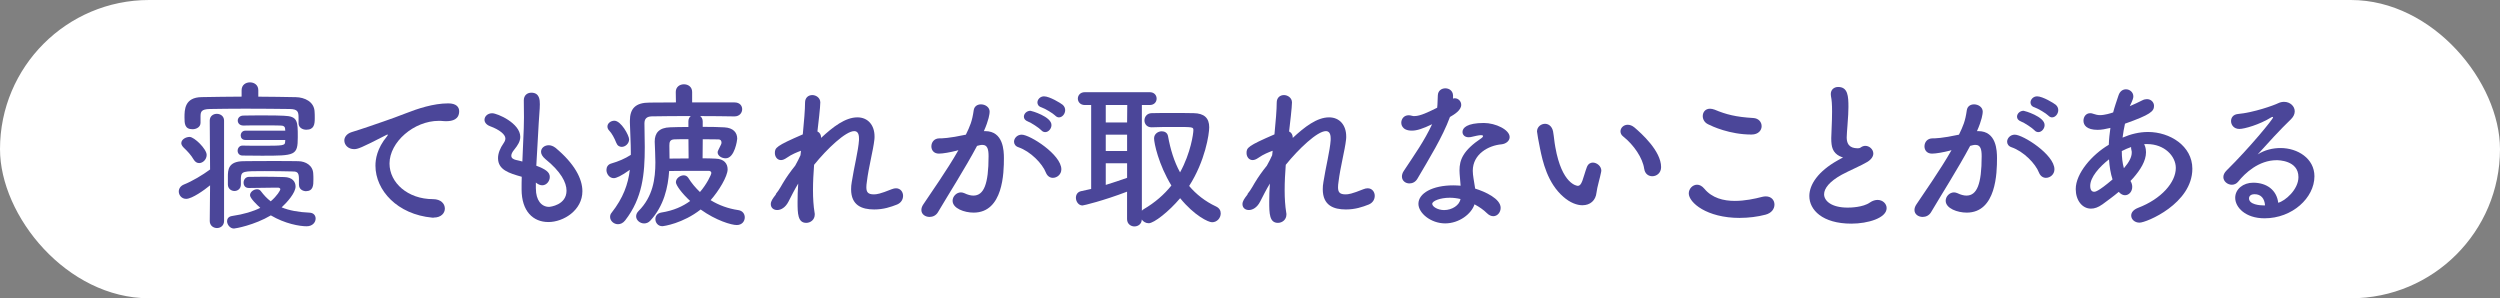 <?xml version="1.0" encoding="UTF-8"?>
<svg id="b" data-name="レイヤー 2" xmlns="http://www.w3.org/2000/svg" viewBox="0 0 608 72.54">
  <rect x="0" y="0" width="608" height="72.54" fill="#808080" stroke="none"/>
  <defs>
    <style>
      .d {
        fill: #4b4699;
      }

      .d, .e {
        stroke-width: 0px;
      }

      .e {
        fill: #fff;
      }
    </style>
  </defs>
  <g id="c" data-name="レイヤー 1">
    <g>
      <rect class="e" x="0" y="0" width="608" height="72.54" rx="36.27" ry="36.27"/>
      <g>
        <path class="d" d="M51.08,45.08c-1.37,1.13-4.37,3.28-5.81,3.28-1.09,0-1.79-.9-1.79-1.79,0-.66.39-1.33,1.21-1.68,2.07-.82,4.6-2.34,6.4-3.67l-.08-11.9c0-1.09.86-1.64,1.72-1.64s1.76.55,1.76,1.64v24.42c0,1.13-.86,1.72-1.72,1.72s-1.76-.58-1.76-1.72l.08-8.66ZM47.1,38.8c-.66-1.13-1.48-1.99-2.42-2.89-.39-.39-.59-.78-.59-1.09,0-.9,1.09-1.52,2.03-1.52,1.13,0,4.14,2.93,4.14,4.37,0,1.09-.9,1.99-1.83,1.99-.51,0-.98-.27-1.33-.86ZM62.82,23.51c3.12,0,6.2.08,9.13.12,2.11.04,4.49,1.09,4.56,3.59.04.43.04.98.04,1.52,0,1.48-.16,2.81-2.07,2.81-.94,0-1.87-.55-1.87-1.56v-1.37c0-1.44-.2-2.07-2.11-2.11-3.12-.04-7.06-.08-10.89-.08-3.16,0-6.2.04-8.58.08-2.11.04-2.22.7-2.26,1.68v1.68c0,1.01-.98,1.56-1.95,1.56-1.91,0-1.95-1.4-1.95-2.85,0-1.87,0-4.92,4.21-4.96,3.08-.04,6.36-.12,9.68-.12v-1.56c0-1.29,1.01-1.91,2.03-1.91s2.03.62,2.03,1.91v1.56ZM60.45,45.71c-.82,0-1.21-.62-1.21-1.29s.43-1.37,1.25-1.4c1.21,0,2.42-.04,3.63-.04,1.68,0,3.36.04,4.99.08,1.99.04,2.77,1.13,2.77,2.3,0,1.56-2.11,3.9-3.39,5.07,1.91.78,4.14,1.17,6.79,1.29,1.01.04,1.48.7,1.48,1.44,0,.9-.74,1.87-2.19,1.87-1.72,0-5.27-.62-8.7-2.65-4.02,2.38-8.62,3.2-8.97,3.2-.98,0-1.68-.98-1.68-1.79,0-.58.35-1.13,1.17-1.25,2.93-.43,5.19-1.13,6.91-1.99-.74-.66-2.5-2.34-2.5-3.08,0-.78.9-1.44,1.72-1.44.35,0,.66.12.9.43.74.98,1.52,1.83,2.42,2.5,1.56-1.33,2.34-2.69,2.34-2.93s-.31-.39-.51-.39h-1.17c-1.72,0-3.78.04-6.01.08h-.04ZM72.7,44.89v-1.6c-.04-1.52-.58-1.6-1.83-1.6-1.4-.04-4.1-.08-6.48-.08-5.31,0-5.7,0-5.81,1.68v1.6c0,1.01-.78,1.56-1.56,1.56s-1.6-.55-1.6-1.6v-1.83c0-1.68.04-3.75,3.71-3.82,2.07-.04,4.99-.04,7.8-.04,2.07,0,4.1,0,5.66.04,1.72.04,3.51,1.01,3.59,3.04.04.43.04.9.04,1.37,0,1.4,0,2.85-1.83,2.89-.86-.04-1.68-.55-1.68-1.56v-.04ZM69.38,34.04h-9.71c-.78,0-1.13-.55-1.13-1.09,0-.58.39-1.17,1.13-1.17h9.71l-.04-.39c0-.66-.47-.86-1.17-.86-1.01-.04-2.73-.04-4.41-.04s-3.43,0-4.53.04h-.04c-.9,0-1.37-.58-1.37-1.21,0-.59.47-1.21,1.37-1.21,1.17-.04,3-.04,4.88-.04s3.75,0,4.96.08c3.39.12,3.39,1.29,3.39,5.23,0,4.45-.66,4.49-8.74,4.49-1.72,0-3.39-.04-4.68-.04-.82,0-1.21-.58-1.21-1.17,0-.62.43-1.25,1.17-1.25h.04c1.37.04,3.04.04,4.68.04,5.15,0,5.66-.04,5.66-.94l.04-.47Z"/>
        <path class="d" d="M105.51,52.93h-.39c-8.47-.78-13.81-6.63-13.81-12.64,0-1.52.35-4.17,2.81-7.14.12-.16.2-.27.2-.35,0-.04-.04-.08-.08-.08-.08,0-.23.08-.39.16-6.13,3.16-6.87,3.39-7.73,3.39-1.44,0-2.38-1.01-2.38-2.11,0-.78.55-1.64,1.79-2.03.82-.27,3.04-.94,4.21-1.37,1.83-.66,5.07-1.68,8.94-3.2,2.89-1.13,6.71-2.42,10.34-2.42,1.95,0,2.65.9,2.65,1.91,0,1.99-1.64,2.42-3.12,2.42-.27,0-.58,0-.9-.04-.31-.04-.62-.04-.94-.04-6.05,0-11.98,5.15-11.98,10.38,0,4.68,4.45,8.66,10.57,8.66,1.95,0,2.89,1.13,2.89,2.3,0,1.09-.9,2.18-2.69,2.18Z"/>
        <path class="d" d="M130.33,45.9c0,2.77,1.33,4.41,3.2,4.41.23,0,4.25-.43,4.25-3.94,0-1.99-1.37-4.64-5.15-7.69-.74-.62-1.05-1.25-1.05-1.76,0-.94.86-1.6,1.87-1.6.51,0,1.09.2,1.64.62,4.64,3.86,6.55,7.53,6.55,10.57,0,4.6-4.56,7.49-8.27,7.49s-6.52-2.61-6.52-7.96v-.08c0-.98,0-1.99.04-2.97-3.08-.86-5.77-1.68-5.77-4.53,0-1.13.47-2.38,1.4-3.71.27-.39.39-.74.39-1.09,0-.94-1.4-2.11-3.71-2.96-.94-.35-1.37-.98-1.37-1.56,0-.82.74-1.6,1.87-1.6,1.25,0,6.83,2.42,6.83,5.74,0,1.09-.59,2.03-1.44,3.08-.55.66-.74,1.13-.74,1.52,0,.59.51.86,1.09,1.01.51.12,1.05.23,1.6.39.39-8.27.39-9.72.39-10.73,0-1.6-.04-2.69-.04-4.14,0-1.29.9-1.87,1.83-1.87,2.03,0,2.07,1.83,2.07,2.81,0,1.4-.19,2.73-.27,4.53-.16,3.55-.43,6.98-.59,10.42,2.26.86,3.28,1.56,3.28,2.73,0,1.05-.82,2.03-1.83,2.03-.47,0-.98-.19-1.56-.66v1.48Z"/>
        <path class="d" d="M178.59,28.31c-2.38-.04-5.35-.08-8.31-.08.35.27.62.7.62,1.29v1.33c2.03,0,3.94.04,5.27.12,2.15.12,3.12,1.25,3.12,2.77,0,.27-.59,4.76-2.81,4.76-.98,0-1.95-.62-1.95-1.44,0-.16.04-.35.16-.55.78-1.52.78-1.6.78-1.83,0-.43-.2-.78-.74-.78-.82,0-2.22-.04-3.82-.04l-.04,4.64c1.21,0,2.26.04,3.12.08,2.15.04,2.97,1.25,2.97,2.61,0,1.68-2.15,5.27-4.14,7.49,2.03,1.25,4.33,2.07,6.75,2.42,1.05.16,1.56.94,1.56,1.76,0,.94-.66,1.87-1.95,1.87s-5.03-1.09-8.78-3.78c-4.33,3.39-8.97,4.06-9.33,4.06-1.05,0-1.68-.86-1.68-1.72,0-.74.47-1.44,1.44-1.6,3-.47,5.27-1.52,7.02-2.81-2.07-1.91-3.47-3.86-3.47-4.56,0-.94,1.01-1.68,1.91-1.68.43,0,.82.19,1.09.59.82,1.33,1.79,2.46,2.85,3.47,1.6-1.83,2.77-4.21,2.77-4.64,0-.35-.35-.51-.59-.51h-2.26c-2.22,0-5.19,0-7.41.04-.27,3.94-1.25,8.47-4.6,12.09-.43.47-.98.66-1.48.66-1.01,0-1.95-.78-1.95-1.72,0-.43.16-.86.58-1.29,3.51-3.51,4.1-7.84,4.1-11.86,0-1.72-.12-3.39-.16-4.96v-.12c0-1.99,1.01-3.36,3.78-3.43,1.05-.04,2.65-.08,4.41-.08v-1.37c0-.58.23-1.01.59-1.29-3.63,0-7.1.04-9.52.08-1.29.04-1.76.66-1.76,1.72,0,1.99.08,3.9.08,5.74,0,6.59-.55,12.41-4.76,17.83-.51.66-1.13.94-1.76.94-1.01,0-1.91-.82-1.91-1.76,0-.35.08-.7.35-1.01,2.85-3.63,4.02-6.94,4.45-10.46-2.11,1.52-3.32,2.03-3.9,2.03-1.09,0-1.79-1.05-1.79-1.99,0-.7.35-1.33,1.13-1.56,1.87-.55,3.32-1.17,4.8-2.11v-.66c0-2.22-.16-4.64-.23-7.26v-.35c0-3.04,1.4-4.45,4.8-4.45,1.83,0,4.06-.04,6.4-.04l-.04-2.5v-.04c0-1.25.98-1.87,1.99-1.87s1.99.62,1.99,1.87v2.54h10.3c1.29,0,1.87.82,1.87,1.64,0,.9-.66,1.76-1.87,1.76h-.04ZM149.88,34.74c-.43-1.13-1.13-2.38-1.68-2.93-.35-.35-.47-.7-.47-1.05,0-.78.82-1.4,1.68-1.4,1.64,0,3.59,3.59,3.59,4.53,0,1.05-.94,1.83-1.79,1.83-.55,0-1.05-.27-1.33-.98ZM167.43,33.85c-1.37,0-2.61,0-3.39.04-1.17.04-1.25.7-1.25,1.56s.04,1.95.04,3.12c1.37,0,3-.04,4.64-.04l-.04-4.68Z"/>
        <path class="d" d="M188.7,47.15c.04-.08.27-.31.59-.78.43-.62.74-1.21,1.13-1.87.86-1.44,1.87-2.85,2.97-4.21.51-.9.94-1.76,1.29-2.54l.12-1.09c-.94.35-2.26.86-3.47,1.72-.55.39-1.01.55-1.4.55-.94,0-1.48-.86-1.48-1.72,0-1.29.31-1.72,6.79-4.53.31-3.2.55-6.01.55-7.73,0-1.25.86-1.83,1.76-1.83s1.95.66,1.95,1.79-.47,5.07-.7,7.06c.58.27.9.82.9,1.56,2.89-2.69,5.89-4.99,8.82-4.99,2.58,0,4.17,1.91,4.17,4.64,0,.23,0,.51-.04.78-.27,2.54-1.4,6.67-1.83,10.26-.08.51-.12.94-.12,1.33,0,1.21.43,1.72,1.83,1.72.7,0,1.52-.12,4.33-1.25.39-.16.74-.23,1.05-.23,1.09,0,1.72.9,1.72,1.83,0,.82-.43,1.68-1.44,2.11-1.56.62-3.32,1.21-5.58,1.21-3,0-5.62-.98-5.62-4.92,0-.55.04-1.13.16-1.76.55-3.55,1.6-7.65,1.76-10.18v-.43c0-1.29-.47-1.76-1.17-1.76-2.07,0-6.59,4.29-9.75,8.19-.16,2.07-.27,4.17-.27,6.16s.12,3.86.39,5.5c.04.16.04.27.04.43,0,1.25-1.01,2.03-2.07,2.03-2.07,0-2.11-2.3-2.11-5.11,0-1.37.04-2.85.16-4.45-.86,1.4-1.68,3.04-2.38,4.41-.74,1.44-1.83,2.03-2.73,2.03s-1.56-.55-1.56-1.44c0-.7.47-1.37,1.17-2.26l.12-.23Z"/>
        <path class="d" d="M232.75,36.62c-1.68.43-3.43.74-4.41.74-1.25,0-1.83-.86-1.83-1.76,0-.98.66-1.95,1.95-1.95.59,0,2.3,0,6.44-.9,1.01-2.11,1.52-3.2,1.91-5.97.16-.98.94-1.4,1.76-1.4,1.01,0,2.11.66,2.11,1.79,0,.47-.2,2.03-1.4,4.72h.31c4.45,0,4.56,4.8,4.56,6.59,0,3.47-.16,13.23-7.37,13.23-2.22,0-5.11-1.01-5.11-2.89,0-1.05.94-2.03,2.03-2.03.27,0,.55.08.82.19.82.39,1.56.59,2.19.59,2.54,0,3.71-2.73,3.71-9.56,0-1.6-.23-2.77-1.48-2.77-.19,0-.43,0-.7.08-.16.04-.39.12-.62.16-2.93,5.5-7.02,11.9-9.52,16.15-.47.78-1.25,1.13-2.03,1.13-1.01,0-1.99-.62-1.99-1.68,0-.39.12-.86.47-1.37,1.72-2.61,5.77-8.31,8.54-13.19l-.31.08ZM254.37,42c-.86-2.22-3.75-5.19-6.71-6.2-.7-.23-1.05-.78-1.05-1.33,0-.82.74-1.72,1.87-1.72,1.99,0,9.64,4.84,9.64,8.43,0,1.25-1.05,2.07-2.07,2.07-.66,0-1.33-.39-1.68-1.25ZM253.27,31.7c-.55-.59-2.5-1.87-3.28-2.15-.7-.27-.98-.7-.98-1.17,0-.74.7-1.44,1.6-1.44.2,0,5.11,1.4,5.11,3.47,0,.9-.74,1.72-1.52,1.72-.31,0-.66-.12-.94-.43ZM256.63,28.11c-.55-.55-2.5-1.72-3.32-1.99-.74-.23-1.01-.7-1.01-1.21,0-.7.66-1.48,1.6-1.48,1.37,0,4.1,1.68,4.56,2.07.43.39.59.86.59,1.29,0,.9-.7,1.76-1.52,1.76-.31,0-.62-.16-.9-.43Z"/>
        <path class="d" d="M274.11,46.61c-5.81,2.22-10.57,3.36-10.85,3.36-.98,0-1.6-.98-1.6-1.87,0-.74.39-1.4,1.21-1.6.82-.16,1.68-.35,2.5-.55v-20.41h-1.56c-1.09,0-1.68-.78-1.68-1.56s.59-1.56,1.68-1.56h15.8c1.13,0,1.68.78,1.68,1.56s-.55,1.56-1.68,1.56h-1.91v25.71c.12-.16.27-.27.47-.39,2.73-1.6,4.96-3.55,6.71-5.74-3.12-5.11-4.21-10.3-4.21-11.47,0-1.09.98-1.72,1.87-1.72.7,0,1.37.35,1.52,1.17.59,3.24,1.48,6.2,2.93,8.82,2.61-4.72,3.24-9.48,3.24-10.26s-.12-.78-4.6-.78c-1.83,0-3.82,0-5.5.08h-.08c-1.13,0-1.72-.82-1.72-1.68s.62-1.76,1.79-1.76c1.4-.04,3-.04,4.56-.04,2.15,0,4.21,0,5.62.04,2.54.04,3.78,1.17,3.78,3.43,0,1.68-.98,8.19-4.88,14.28,1.72,2.03,3.9,3.75,6.55,4.99.82.39,1.13,1.01,1.13,1.68,0,1.09-.86,2.15-2.11,2.15-.9,0-4.29-1.6-7.76-5.85-2.73,3.24-6.36,6.09-7.65,6.09-.7,0-1.33-.39-1.68-.9-.04,1.13-.94,1.68-1.79,1.68s-1.79-.59-1.79-1.79v-6.67ZM274.15,25.54h-5.23v4.25h5.19l.04-4.25ZM274.11,32.75h-5.19v3.98h5.19v-3.98ZM274.11,39.7h-5.19v5.27c1.79-.55,3.51-1.13,5.19-1.72v-3.55Z"/>
        <path class="d" d="M303.41,47.15c.04-.08.27-.31.59-.78.43-.62.74-1.21,1.13-1.87.86-1.44,1.87-2.85,2.97-4.21.51-.9.94-1.76,1.29-2.54l.12-1.09c-.94.35-2.26.86-3.47,1.72-.55.39-1.01.55-1.4.55-.94,0-1.48-.86-1.48-1.72,0-1.29.31-1.72,6.79-4.53.31-3.2.55-6.01.55-7.73,0-1.25.86-1.83,1.76-1.83s1.95.66,1.95,1.79-.47,5.07-.7,7.06c.58.27.9.82.9,1.56,2.89-2.69,5.89-4.99,8.82-4.99,2.58,0,4.17,1.91,4.17,4.64,0,.23,0,.51-.04.78-.27,2.54-1.4,6.67-1.83,10.26-.08.51-.12.94-.12,1.33,0,1.21.43,1.72,1.83,1.72.7,0,1.52-.12,4.33-1.25.39-.16.74-.23,1.05-.23,1.09,0,1.72.9,1.72,1.83,0,.82-.43,1.68-1.44,2.11-1.56.62-3.32,1.21-5.58,1.21-3,0-5.62-.98-5.62-4.92,0-.55.04-1.13.16-1.76.55-3.55,1.6-7.65,1.76-10.18v-.43c0-1.29-.47-1.76-1.17-1.76-2.07,0-6.59,4.29-9.75,8.19-.16,2.07-.27,4.17-.27,6.16s.12,3.86.39,5.5c.04.16.04.27.04.43,0,1.25-1.01,2.03-2.07,2.03-2.07,0-2.11-2.3-2.11-5.11,0-1.37.04-2.85.16-4.45-.86,1.4-1.68,3.04-2.38,4.41-.74,1.44-1.83,2.03-2.73,2.03s-1.56-.55-1.56-1.44c0-.7.47-1.37,1.17-2.26l.12-.23Z"/>
        <path class="d" d="M352.61,28.5c-1.76,4.8-5.07,10.14-7.88,14.94-.47.82-1.21,1.17-1.95,1.17-.98,0-1.83-.66-1.83-1.68,0-.39.12-.86.43-1.33,2.81-4.25,4.99-7.3,6.91-11.39-2.26,1.09-3.71,1.56-4.92,1.56-2.58,0-2.58-1.76-2.58-1.91,0-.94.66-1.83,1.79-1.83.23,0,.51.04.78.12.2.08.43.08.66.08,1.4,0,3.43-1.01,5.5-2.03.12-.94.08-1.83.16-3,.04-1.17.94-1.72,1.83-1.72s1.79.55,1.87,1.68v.82c.16-.04.27-.08.43-.08.82,0,1.56.7,1.56,1.6,0,1.33-1.68,2.34-2.77,2.97v.04ZM351.48,54.33c-3.55,0-6.52-2.54-6.52-4.76,0-2.58,3.43-4.49,8.47-4.49.59,0,1.21.04,1.79.08-.27-3.12-.27-3.28-.27-3.71,0-2.54.82-4.84,5.38-7.88.23-.16.35-.35.35-.47,0-.23-.35-.23-.51-.23-.51,0-1.33.2-2.5.47-.2.04-.35.04-.51.04-.94,0-1.48-.59-1.48-1.29,0-1.01,1.13-2.18,5.19-2.18,2.85,0,6.28,1.64,6.28,3.43,0,.9-.86,1.64-1.99,1.76-3.12.27-6.98,2.34-6.98,6.44,0,.58.08,1.21.19,1.91.12.78.27,1.6.39,2.42,2.42.74,6.2,2.46,6.2,4.68,0,1.09-.78,2.03-1.79,2.03-.51,0-1.05-.23-1.6-.78-.74-.74-1.79-1.48-2.97-2.11-.74,2.34-3.75,4.64-7.14,4.64ZM352.57,48.09c-2.3,0-4.25.78-4.25,1.48s1.37,1.52,2.89,1.52c1.91,0,3.75-1.17,3.98-2.69-.86-.2-1.76-.31-2.61-.31Z"/>
        <path class="d" d="M384.88,49.92c-1.37,0-3.04-.62-4.64-2.03-3.94-3.39-5.07-8.7-5.7-11.74-.31-1.48-.74-3.86-.74-4.17,0-1.13.98-1.87,1.95-1.87.82,0,1.68.55,1.95,1.83.23,1.25.31,2.57.55,3.82,1.6,9.09,5.27,9.44,5.5,9.44.39,0,.74-.31,1.09-1.25s.62-2.07,1.09-3.32c.31-.78.86-1.09,1.44-1.09,1.01,0,2.07.9,2.07,1.95,0,.12-.04.2-.04.31-.23,1.29-1.01,3.82-1.13,5.03-.2,1.95-1.56,3.08-3.39,3.08ZM399.87,41.07c-.35-2.61-2.5-5.81-5.11-7.88-.47-.35-.66-.82-.66-1.25,0-.82.74-1.6,1.76-1.6.51,0,1.09.2,1.64.66,1.64,1.4,6.48,5.7,6.48,9.64,0,1.44-1.09,2.22-2.15,2.22-.9,0-1.79-.58-1.95-1.79Z"/>
        <path class="d" d="M423.12,53c-8.08,0-12.41-3.75-12.41-5.97,0-1.13.94-2.11,2.03-2.11.58,0,1.21.31,1.76.98,1.87,2.26,4.64,2.96,7.41,2.96,2.42,0,4.84-.51,6.63-.98.31-.08.62-.12.9-.12,1.37,0,2.11.94,2.11,1.99s-.7,2.07-2.18,2.46c-1.95.51-4.1.78-6.24.78ZM425.97,32.72c-5.31,0-9.56-1.99-10.57-2.5-.9-.43-1.29-1.25-1.29-1.99,0-.94.62-1.79,1.76-1.79.35,0,.7.08,1.13.23,2.77,1.17,5.23,1.79,9.4,2.03,1.33.08,2.03,1.01,2.03,1.99s-.78,2.03-2.46,2.03Z"/>
        <path class="d" d="M447.39,37.98c-1.68-.9-2.03-2.18-2.03-4.37,0-.62.04-1.33.08-2.11.08-1.79.12-3.2.12-4.37,0-1.72-.08-2.85-.27-3.75-.04-.2-.04-.35-.04-.51,0-1.13.86-1.72,1.79-1.72,2.38,0,2.5,2.26,2.5,4.88,0,1.09-.08,2.46-.23,4.41-.08,1.21-.19,2.19-.19,2.97,0,2.42,1.6,2.65,2.77,2.65.59,0,.66-.31,1.13-.47.2-.08.43-.12.62-.12,1.01,0,1.95.86,1.95,1.87,0,.66-.43,1.4-1.44,2.03-1.33.82-4.45,2.15-6.24,3.12-2.97,1.64-4.29,3.32-4.29,4.76,0,1.56,1.72,3.24,5.74,3.24.62,0,3.71-.04,5.42-1.25.62-.43,1.29-.62,1.83-.62,1.29,0,2.22.94,2.22,1.99,0,2.42-4.56,3.78-8.58,3.78-7.06,0-10.22-3.36-10.22-6.71,0-2.81,2.15-6.01,6.87-8.66.08-.04,1.01-.55,1.33-.74-.23-.04-.55-.16-.82-.31Z"/>
        <path class="d" d="M474.27,36.62c-1.68.43-3.43.74-4.41.74-1.25,0-1.83-.86-1.83-1.76,0-.98.66-1.95,1.95-1.95.59,0,2.3,0,6.44-.9,1.01-2.11,1.52-3.2,1.91-5.97.16-.98.94-1.4,1.76-1.4,1.01,0,2.11.66,2.11,1.79,0,.47-.2,2.03-1.4,4.72h.31c4.45,0,4.56,4.8,4.56,6.59,0,3.47-.16,13.23-7.37,13.23-2.22,0-5.11-1.01-5.11-2.89,0-1.05.94-2.03,2.03-2.03.27,0,.55.08.82.19.82.39,1.56.59,2.19.59,2.54,0,3.71-2.73,3.71-9.56,0-1.6-.23-2.77-1.48-2.77-.19,0-.43,0-.7.08-.16.04-.39.12-.62.16-2.93,5.5-7.02,11.9-9.52,16.15-.47.78-1.25,1.13-2.03,1.13-1.01,0-1.99-.62-1.99-1.68,0-.39.12-.86.47-1.37,1.72-2.61,5.77-8.31,8.54-13.19l-.31.08ZM495.89,42c-.86-2.22-3.75-5.19-6.71-6.2-.7-.23-1.05-.78-1.05-1.33,0-.82.74-1.72,1.87-1.72,1.99,0,9.64,4.84,9.64,8.43,0,1.25-1.05,2.07-2.07,2.07-.66,0-1.33-.39-1.68-1.25ZM494.8,31.7c-.55-.59-2.5-1.87-3.28-2.15-.7-.27-.98-.7-.98-1.17,0-.74.7-1.44,1.6-1.44.2,0,5.11,1.4,5.11,3.47,0,.9-.74,1.72-1.52,1.72-.31,0-.66-.12-.94-.43ZM498.15,28.11c-.55-.55-2.5-1.72-3.32-1.99-.74-.23-1.01-.7-1.01-1.21,0-.7.66-1.48,1.6-1.48,1.37,0,4.1,1.68,4.56,2.07.43.39.59.86.59,1.29,0,.9-.7,1.76-1.52,1.76-.31,0-.62-.16-.9-.43Z"/>
        <path class="d" d="M511.26,49.73c-.98.7-1.87,1.01-2.73,1.01-2.15,0-3.71-2.03-3.71-4.76,0-3.82,3.98-8.39,8.04-10.77.04-1.37.2-2.73.39-4.1-1.17.27-2.15.47-3.08.47-2.73,0-3.47-1.17-3.47-2.22,0-.94.59-1.83,1.64-1.83.23,0,.51.04.78.16.55.19,1.05.31,1.6.31,1.17,0,2.69-.47,3.2-.66.35-1.37.78-2.54,1.29-4.1.35-1.09,1.09-1.52,1.83-1.52.9,0,1.79.7,1.79,1.72,0,.39-.12.86-.86,2.38,1.13-.47,2.15-.98,3-1.4.43-.23.82-.31,1.17-.31,1.01,0,1.72.78,1.72,1.64,0,1.33-.9,2.15-7.06,4.33-.23,1.13-.47,2.26-.59,3.39,1.99-.86,4.06-1.37,6.2-1.37,5.31,0,10.77,3.39,10.77,8.94,0,8.47-11.16,13.11-12.84,13.11-1.21,0-2.03-.82-2.03-1.72,0-.7.47-1.4,1.64-1.87,5.74-2.18,9.21-6.24,9.21-9.71,0-2.89-2.77-5.81-6.98-5.81-.23,0-.51,0-.74.04.12.16.47.82.47,1.95,0,2.11-1.37,4.29-3.16,6.32-.19.23-.43.43-.62.66.31.47.43.98.43,1.44,0,1.13-.78,2.03-1.76,2.03-.47,0-1.01-.23-1.52-.82-1.33,1.13-2.77,2.15-4.02,3.08ZM512.9,38.76c-2.34,1.83-4.56,4.33-4.56,6.44,0,1.13.47,1.44.98,1.44.23,0,.98-.04,4.45-3-.47-1.44-.74-3.08-.86-4.88ZM516.57,40.87c1.21-1.41,1.87-2.65,1.87-3.75,0-.19,0-.43-.08-.62-.08-.27-.08-.51-.08-.74-.74.27-1.52.58-2.26.98,0,1.52.16,2.93.51,4.17l.04-.04Z"/>
        <path class="d" d="M558.98,43.06c0-4.1-4.96-4.1-5.31-4.1-4.37,0-7.73,3.2-9.32,5.19-.43.55-1.01.78-1.56.78-1.05,0-2.07-.82-2.07-1.87,0-.51.23-1.05.78-1.6,5.62-5.54,11.31-12.49,11.31-12.91,0-.08-.04-.12-.12-.12s-.16.04-.27.08c-2.93,1.83-6.63,2.85-7.8,2.85-1.33,0-2.03-.98-2.03-1.91,0-.82.51-1.6,1.64-1.72,3.86-.35,8.78-2.11,9.87-2.65.47-.23.98-.31,1.4-.31,1.44,0,2.58,1.05,2.58,2.3,0,.62-.27,1.29-.9,1.91-2.65,2.54-5.66,5.85-8.12,8.58,1.68-1.09,3.67-1.56,5.58-1.56,4.14,0,8.23,2.54,8.23,6.87,0,5.23-5.38,10.22-12.13,10.22-4.68,0-7.14-2.69-7.14-4.99,0-2.11,1.95-3.67,4.37-3.67,3.39,0,5.74,1.87,6.09,4.88,1.68-.43,4.92-3.2,4.92-6.24ZM548.33,47.23c-1.33,0-1.37.86-1.37,1.01,0,1.52,2.65,1.72,3.63,1.72h.27c-.12-1.68-.98-2.73-2.54-2.73Z"/>
      </g>
    </g>
  </g>
</svg>